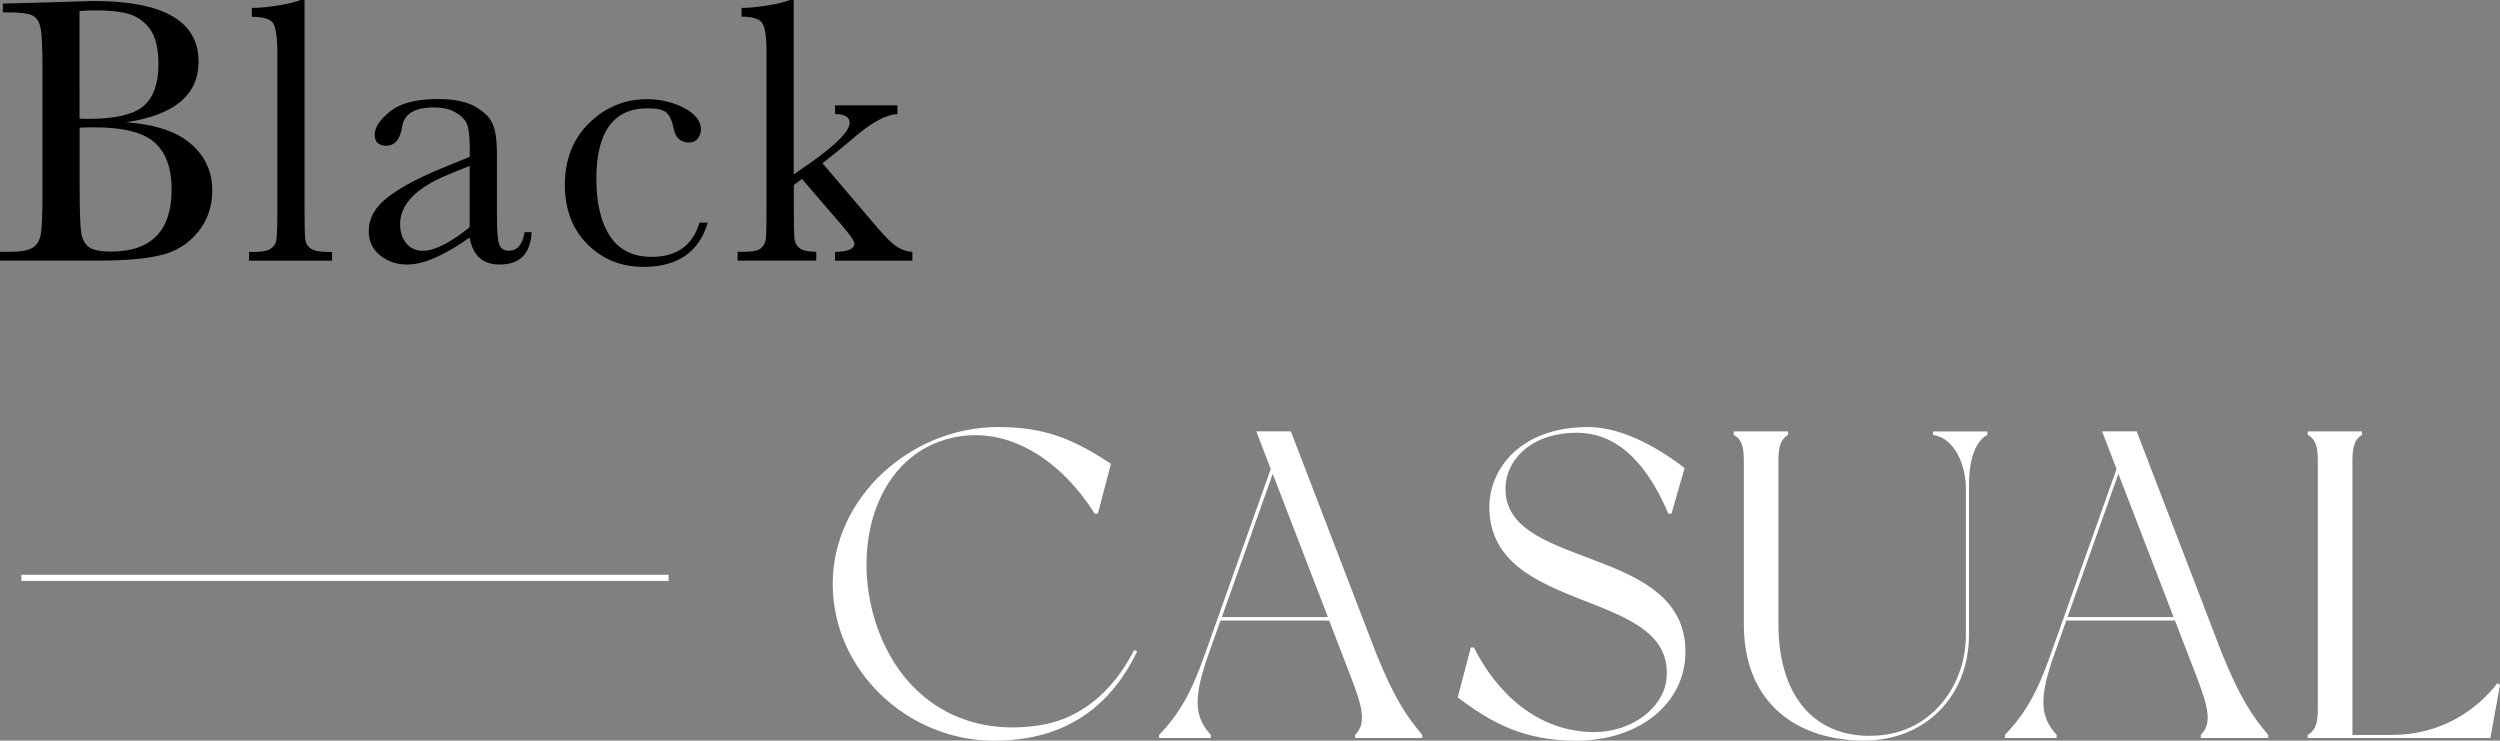 <?xml version="1.0" encoding="UTF-8"?><svg id="_レイヤー_2" xmlns="http://www.w3.org/2000/svg" viewBox="0 0 202.44 59.97"><rect x="0" y="0" width="202.44" height="59.97" fill="#808080" stroke="none"/><defs><style>.cls-1{fill:#fff;}.cls-2{fill:none;stroke:#fff;stroke-miterlimit:10;stroke-width:.5px;}</style></defs><g id="design"><g><g><path class="cls-1" d="M92.09,52.74c-1.92,3.97-5.32,7.24-11.6,7.24-6.99,0-13.06-5.68-13.06-12.7s6.35-12.7,13.38-12.7c3.83,0,6.14,.99,9.15,2.98l-1.06,4.04h-.25c-2.59-4.12-6.81-7.17-11.46-6.17-6.07,1.31-8.27,8.48-6.35,14.76,1.92,6.24,7.02,9.51,13.27,8.55,3.19-.46,5.92-2.55,7.73-6.1l.25,.11Z"/><path class="cls-1" d="M115.19,59.76h-5.46v-.25c.92-.92,.64-2.16-.36-4.75l-1.74-4.51h-8.8l-.96,2.7c-1.13,3.23-1.31,4.97,.18,6.56v.25h-4.19v-.25c1.53-1.6,2.55-3.23,3.72-6.56l5.32-14.97-1.17-3.05h2.8l6.92,18.02c1.45,3.55,2.38,4.97,3.72,6.56v.25Zm-7.66-9.79l-4.47-11.6-4.12,11.6h8.58Z"/><path class="cls-1" d="M136.41,37.91l-1.06,3.69h-.25c-2.02-4.75-4.61-6.56-7.42-6.56-3.51,0-5.53,1.99-5.75,4.12-.67,7.1,14.55,4.75,14.55,13.62,0,4.22-3.8,7.2-8.83,7.2-4.22,0-6.85-1.42-9.61-3.51l1.06-4.04h.25c1.81,3.62,5.11,6.85,9.76,6.85,3.02,0,5.54-1.95,5.82-4.19,.92-7.56-14.33-5.14-14.33-14.05,0-2.87,2.31-6.46,8.02-6.46,2.73,0,5.71,1.7,7.8,3.33Z"/><path class="cls-1" d="M160.93,34.93v.28c-1.14,.6-1.49,2.45-1.49,3.97v12.24c0,4.93-3.51,8.55-8.51,8.55-5.29,0-9.72-2.94-9.72-9.4v-13.27c0-1.28-.25-1.77-.82-2.09v-.28h4.4v.28c-.53,.32-.78,.82-.78,2.09v13.27c0,5.85,3.02,9.4,8.16,8.98,4.36-.35,7.02-4.15,7.02-8.12v-11.85c0-1.95-.92-4.12-2.66-4.36v-.28h4.4Z"/><path class="cls-1" d="M183.67,59.76h-5.46v-.25c.92-.92,.64-2.16-.35-4.75l-1.74-4.51h-8.8l-.96,2.7c-1.14,3.23-1.31,4.97,.18,6.56v.25h-4.19v-.25c1.53-1.6,2.55-3.23,3.72-6.56l5.32-14.97-1.17-3.05h2.8l6.92,18.02c1.46,3.55,2.38,4.97,3.73,6.56v.25Zm-7.66-9.79l-4.47-11.6-4.12,11.6h8.59Z"/><path class="cls-1" d="M202.44,55.47l-.78,4.29h-14.79v-.25c.57-.32,.82-.85,.82-2.09v-20.12c0-1.28-.25-1.77-.82-2.09v-.28h4.4v.28c-.53,.32-.78,.82-.78,2.09v22.21h3.23c3.94,0,6.85-2.02,8.51-4.19l.21,.14Z"/></g><g><path d="M10.21,9.9c2.36,.17,4.12,.76,5.26,1.76,1.15,1,1.72,2.26,1.72,3.76,0,1.31-.39,2.44-1.17,3.38-.78,.95-1.77,1.57-2.99,1.86-1.21,.29-2.84,.44-4.87,.44H0v-.71H.8c.89,0,1.51-.11,1.85-.34,.34-.22,.56-.58,.65-1.05,.09-.48,.14-1.58,.14-3.32V5.56c0-1.69-.05-2.78-.15-3.27-.1-.49-.3-.83-.61-1.01-.31-.18-1-.28-2.05-.28H.23V.29l3.42-.09,3.9-.12C13.24,.08,16.08,1.71,16.08,4.99c0,1.35-.49,2.43-1.47,3.25-.98,.82-2.45,1.37-4.41,1.66Zm-3.76-.29c.26,.01,.47,.02,.64,.02,2.21,0,3.72-.35,4.53-1.04,.81-.7,1.21-1.82,1.21-3.38,0-1.08-.16-1.92-.48-2.52-.32-.59-.79-1.05-1.43-1.37-.63-.32-1.72-.48-3.25-.48-.4,0-.81,.02-1.23,.05V9.61Zm0,.75v4.63c0,1.97,.04,3.23,.11,3.76,.07,.53,.26,.94,.58,1.21,.31,.28,.93,.41,1.85,.41,1.64,0,2.86-.42,3.68-1.26,.82-.84,1.23-2.1,1.23-3.78s-.46-2.98-1.39-3.8-2.55-1.22-4.89-1.22c-.37,0-.76,.01-1.17,.03Z"/><path d="M24.66,0V16.79c0,1.34,.02,2.18,.05,2.53,.04,.35,.18,.61,.44,.8,.26,.18,.71,.28,1.37,.28h.37v.71h-6.72v-.71h.43c.61,0,1.05-.08,1.31-.25,.26-.17,.42-.41,.47-.71,.05-.31,.08-1.19,.08-2.64V4.36c0-1.32-.12-2.15-.35-2.49-.24-.34-.81-.51-1.72-.51V.64c.62,0,1.36-.07,2.2-.21,.84-.14,1.42-.29,1.74-.43h.34Z"/><path d="M42.48,18.8h.57c-.09,1.75-.95,2.62-2.58,2.62-.7,0-1.25-.18-1.65-.55-.4-.37-.67-.92-.79-1.64-1.02,.73-1.96,1.27-2.8,1.64-.84,.37-1.6,.55-2.26,.55-.85,0-1.58-.25-2.19-.74-.61-.49-.92-1.14-.92-1.95,0-1.05,.51-1.97,1.54-2.76,1.03-.79,2.45-1.55,4.26-2.3l2.38-.97v-.61c0-.87-.06-1.5-.17-1.89-.11-.39-.4-.74-.88-1.04-.47-.31-1.09-.46-1.86-.46-1.54,0-2.39,.51-2.56,1.53-.16,1.04-.59,1.57-1.29,1.57-.62,0-.94-.3-.94-.89s.41-1.21,1.24-1.88c.83-.67,2.12-1.01,3.87-1.01,1.3,0,2.31,.2,3.02,.61,.72,.41,1.19,.87,1.42,1.4,.23,.52,.35,1.32,.35,2.39v5.08c0,1.19,.06,1.95,.18,2.29,.12,.34,.39,.51,.8,.51,.67,0,1.09-.5,1.26-1.5Zm-4.45-5.37l-1.67,.68c-2.64,1.07-3.96,2.42-3.96,4.05,0,.64,.17,1.16,.51,1.56,.34,.39,.78,.59,1.32,.59,.48,0,1.04-.16,1.67-.48,.63-.32,1.34-.79,2.13-1.43v-4.97Z"/><path d="M56.64,18.03h.67c-.7,2.38-2.43,3.58-5.22,3.58-1.79,0-3.3-.61-4.52-1.83-1.22-1.22-1.83-2.83-1.83-4.83s.66-3.72,1.98-5c1.32-1.28,2.88-1.92,4.68-1.92,1.08,0,2.08,.24,2.99,.71,.91,.48,1.37,1.06,1.37,1.74,0,.26-.08,.5-.25,.72-.17,.23-.41,.34-.73,.34-.68,0-1.09-.39-1.24-1.18-.12-.59-.31-1.01-.57-1.24-.27-.24-.78-.35-1.55-.35-1.37,0-2.4,.48-3.09,1.43-.69,.95-1.04,2.38-1.04,4.3s.37,3.52,1.11,4.63c.74,1.12,1.87,1.67,3.37,1.67,2.03,0,3.31-.92,3.87-2.76Z"/><path d="M67.61,8.53h5.06v.71c-.93,.02-2.18,.72-3.74,2.09-.5,.43-1.28,1.06-2.33,1.89l4.48,5.25c.67,.79,1.21,1.3,1.6,1.54,.39,.24,.79,.37,1.2,.39v.71h-6.26v-.71c1.04-.02,1.57-.25,1.57-.68,0-.19-.34-.69-1.03-1.49l-3.22-3.74-.66,.49v1.81c0,1.34,.02,2.18,.05,2.52,.04,.34,.18,.61,.44,.8,.26,.19,.7,.28,1.33,.28v.71h-6.37v-.71h.48c.74,0,1.21-.1,1.43-.31,.22-.21,.35-.46,.38-.75,.03-.29,.05-1.14,.05-2.54V4.19c0-1.22-.12-1.99-.35-2.33-.23-.34-.79-.51-1.67-.51V.64c.6,0,1.33-.07,2.17-.21,.84-.14,1.42-.29,1.73-.43h.32V14.13l1.32-.92c2.14-1.51,3.21-2.6,3.21-3.27,0-.45-.39-.69-1.18-.71v-.71Z"/></g><line class="cls-2" x1="54.14" y1="46.79" x2="1.73" y2="46.79"/></g></g></svg>